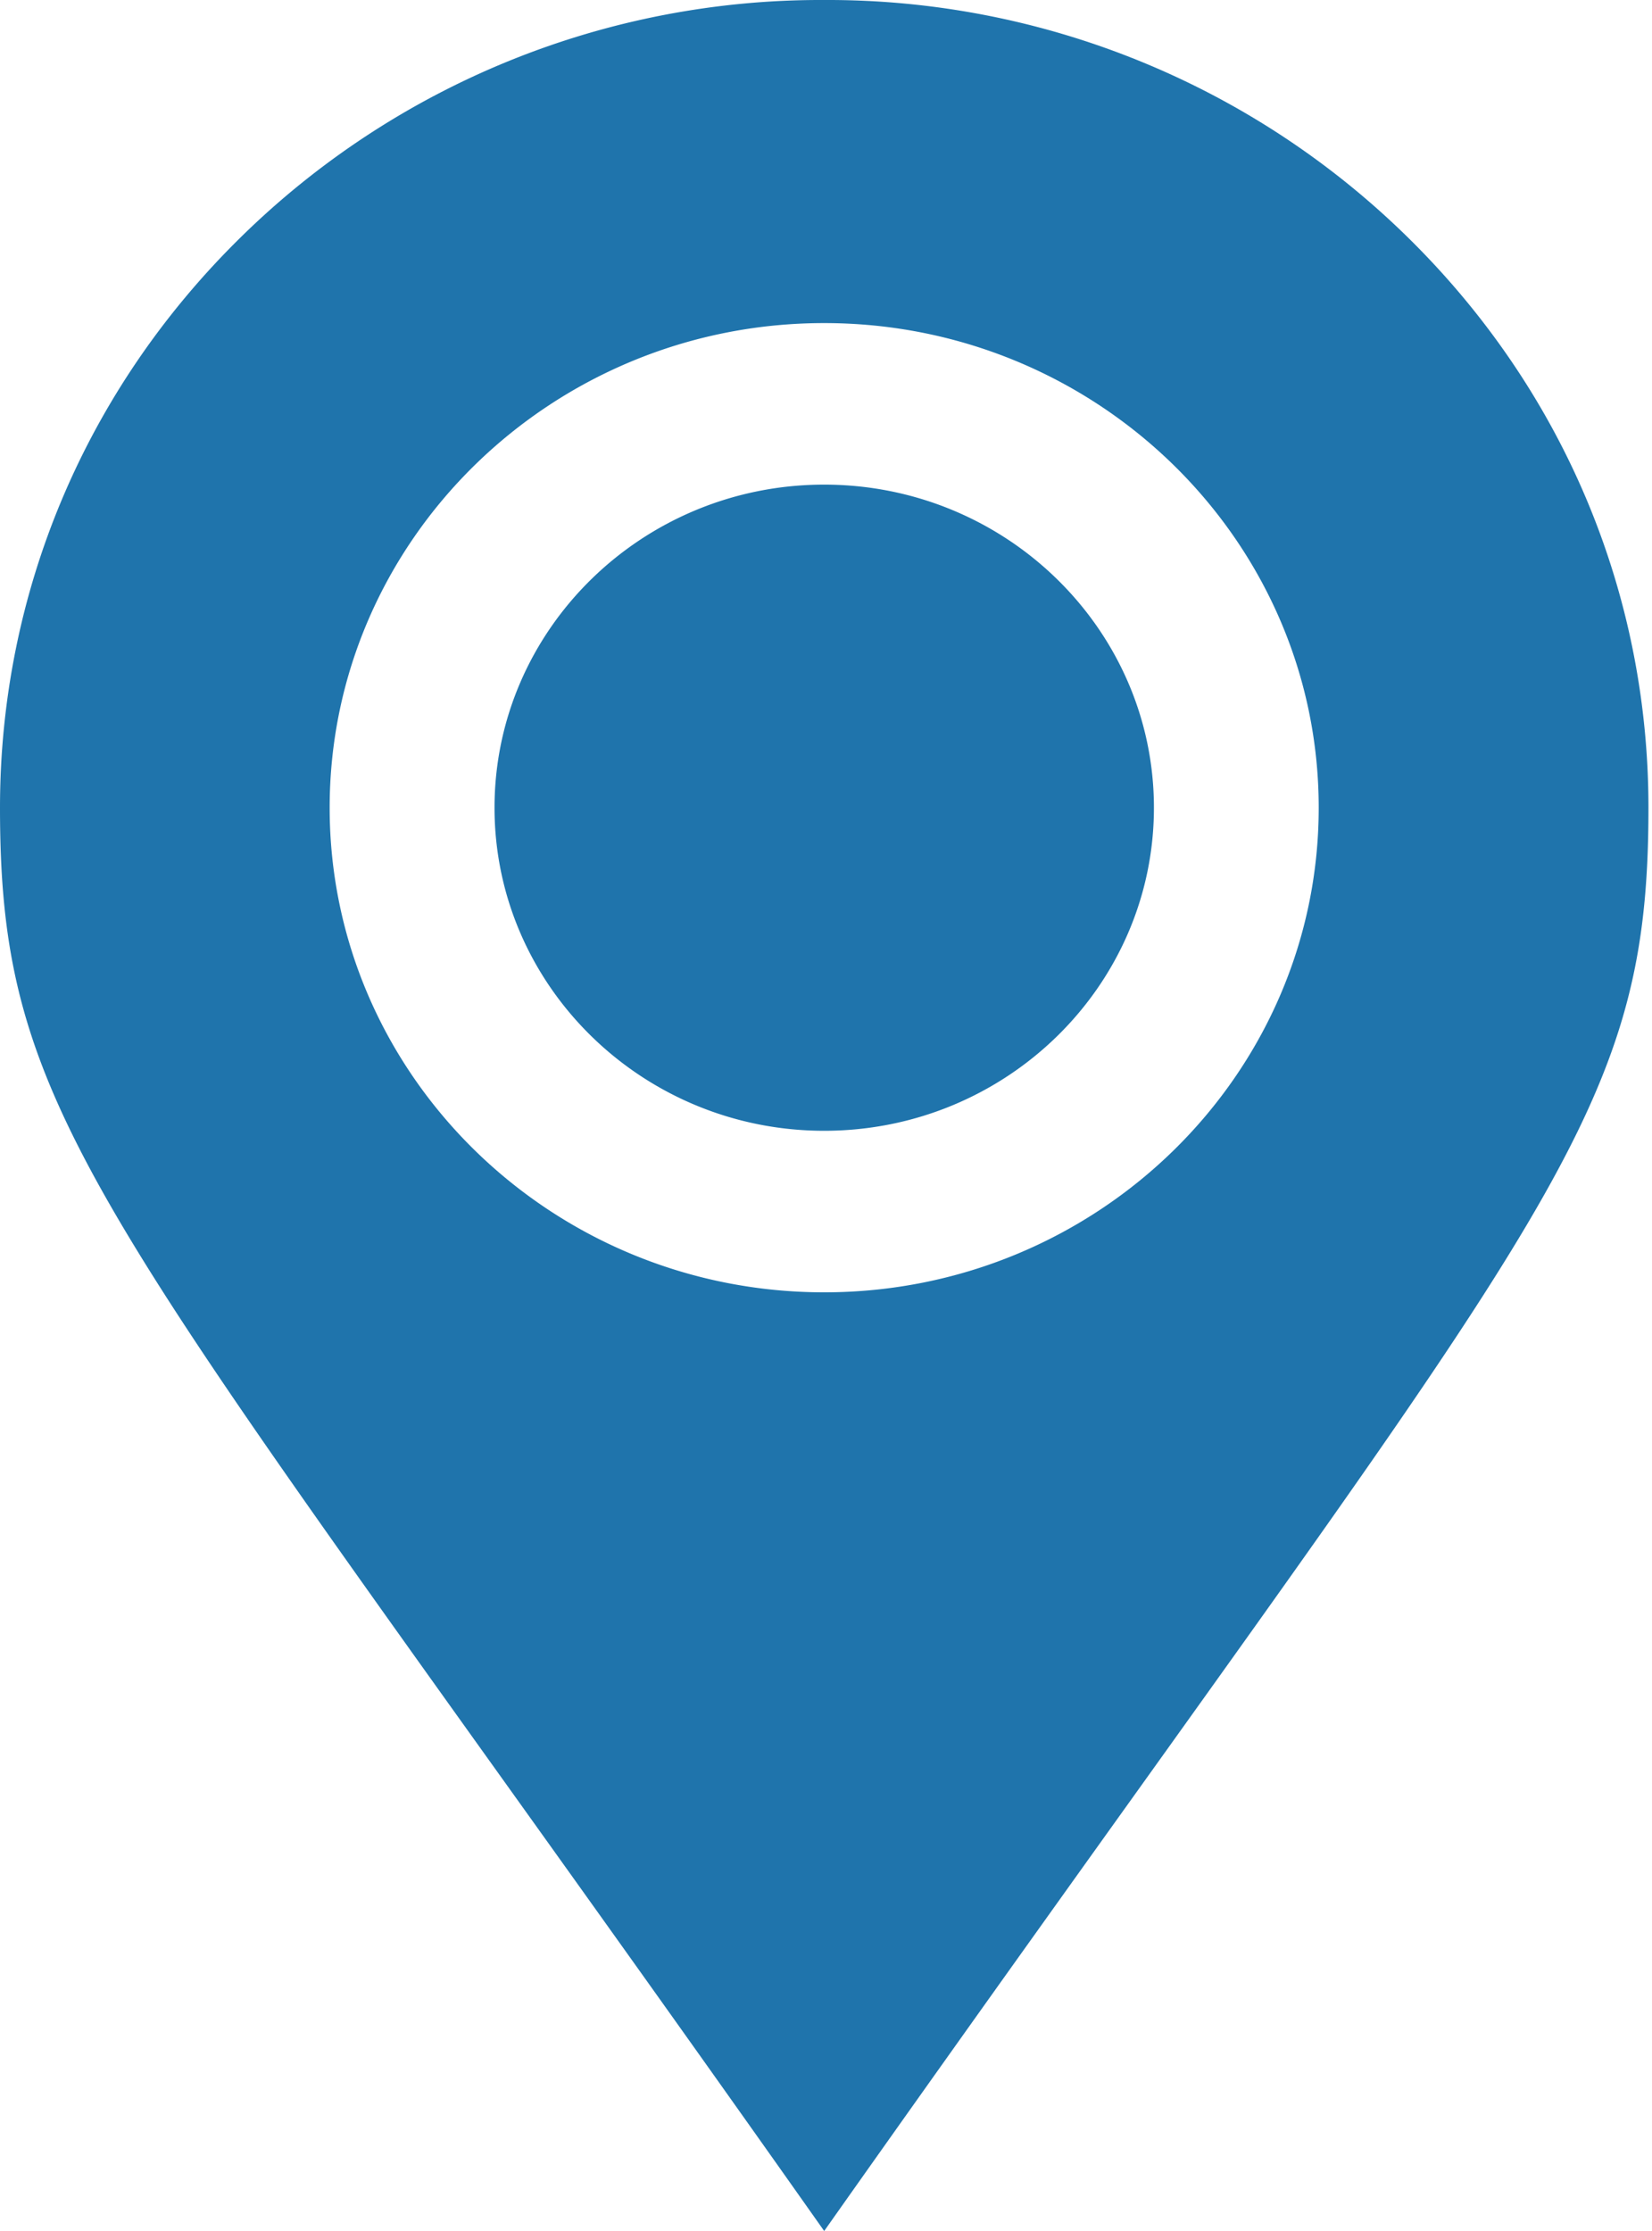 <svg xmlns="http://www.w3.org/2000/svg" width="20" height="27"><path d="M9.978 3.91c-3.301 0-5.987 2.631-5.987 5.865 0 3.234 2.686 5.865 5.987 5.865 3.302 0 5.987-2.63 5.987-5.865 0-3.234-2.685-5.865-5.987-5.865zm0 9.775c-2.2 0-3.991-1.754-3.991-3.91s1.79-3.91 3.991-3.91 3.992 1.754 3.992 3.91-1.79 3.91-3.992 3.91zm0 13.315C1.291 14.693 0 13.716 0 9.775c0-2.61 1.038-5.066 2.923-6.912A10.017 10.017 0 0 1 9.978 0a10.02 10.02 0 0 1 7.056 2.863c1.885 1.846 2.923 4.301 2.923 6.912 0 3.94-1.29 4.917-9.979 17.225z" fill="#1F74AC" fill-rule="nonzero"/></svg>